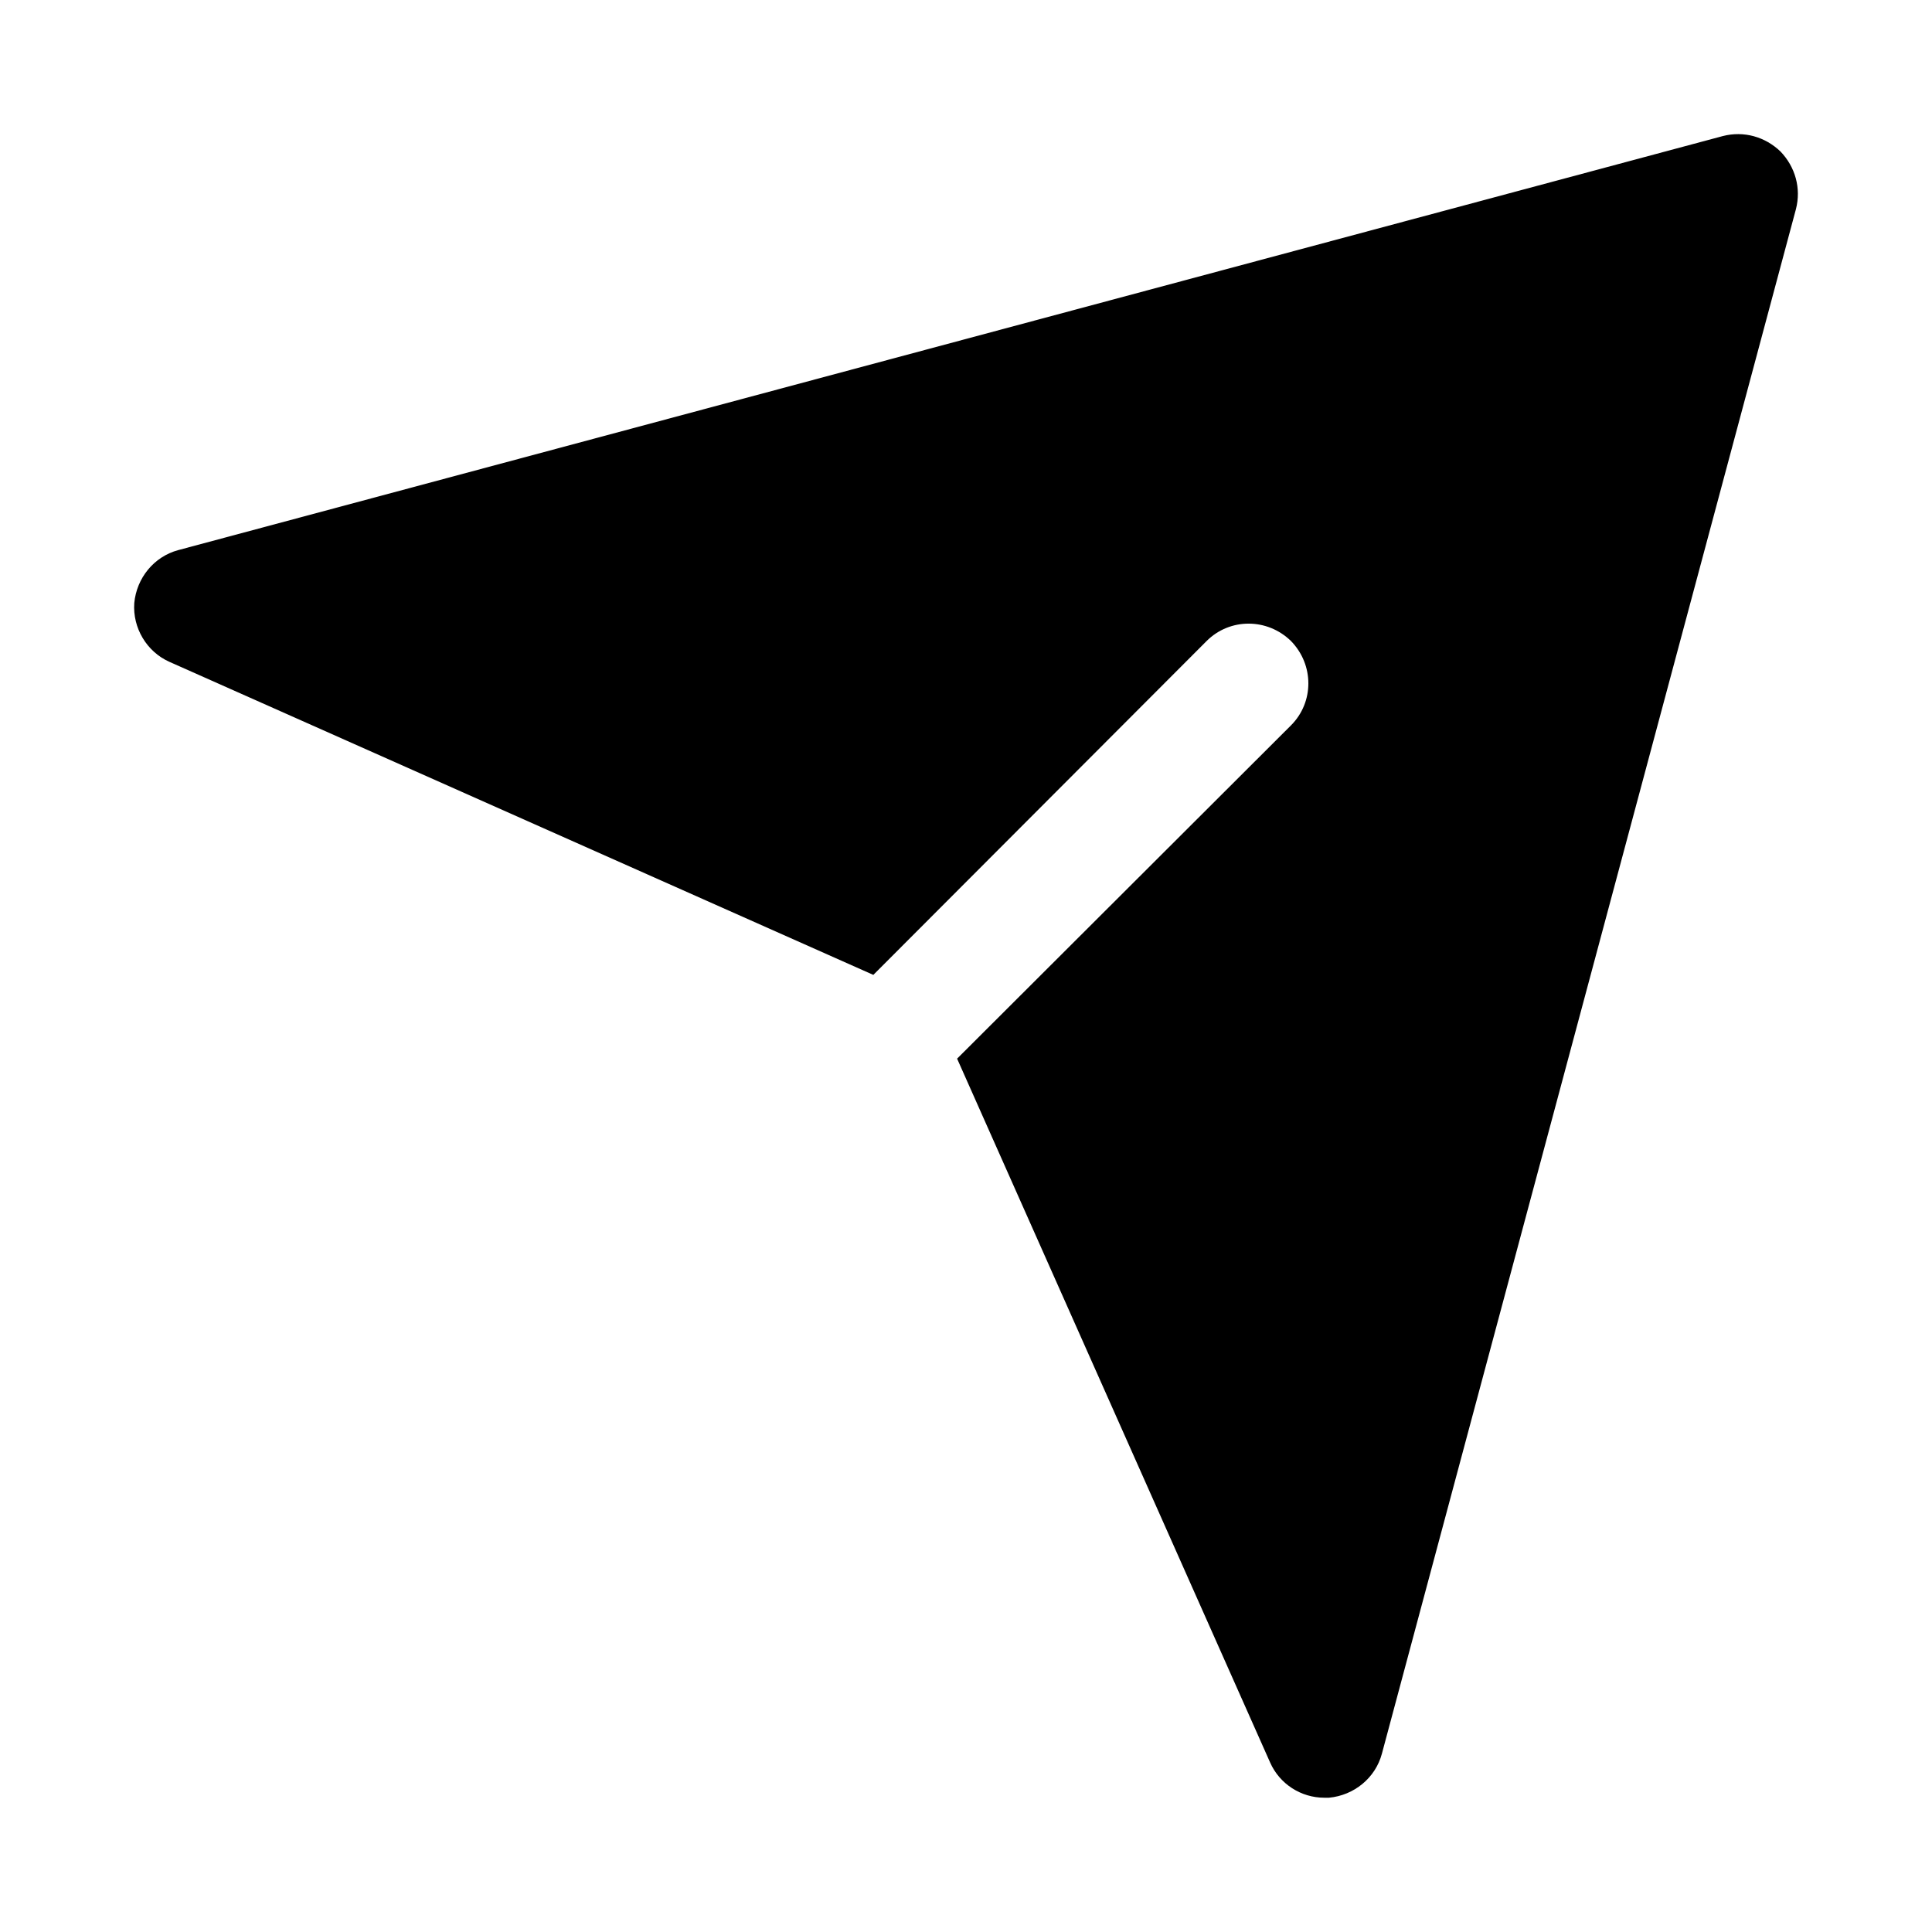 <?xml version="1.0" encoding="UTF-8"?>
<!-- Uploaded to: ICON Repo, www.iconrepo.com, Generator: ICON Repo Mixer Tools -->
<svg fill="#000000" width="800px" height="800px" version="1.1" viewBox="144 144 512 512" xmlns="http://www.w3.org/2000/svg">
 <path d="m615.85 184.15c-4.094-3.938-9.762-5.512-15.273-4.094l-409.34 109.73c-6.457 1.734-11.023 7.402-11.652 14.012-0.473 6.613 3.305 12.91 9.289 15.586l186.57 82.973 88.324-88.48c6.141-6.141 16.059-6.141 22.355 0 6.141 6.297 6.141 16.215 0 22.355l-88.48 88.324 82.973 186.57c2.519 5.668 8.188 9.289 14.328 9.289h1.258c6.613-0.629 12.281-5.195 14.012-11.652l109.73-409.34c1.418-5.508-0.156-11.176-4.094-15.27z"/>
</svg>